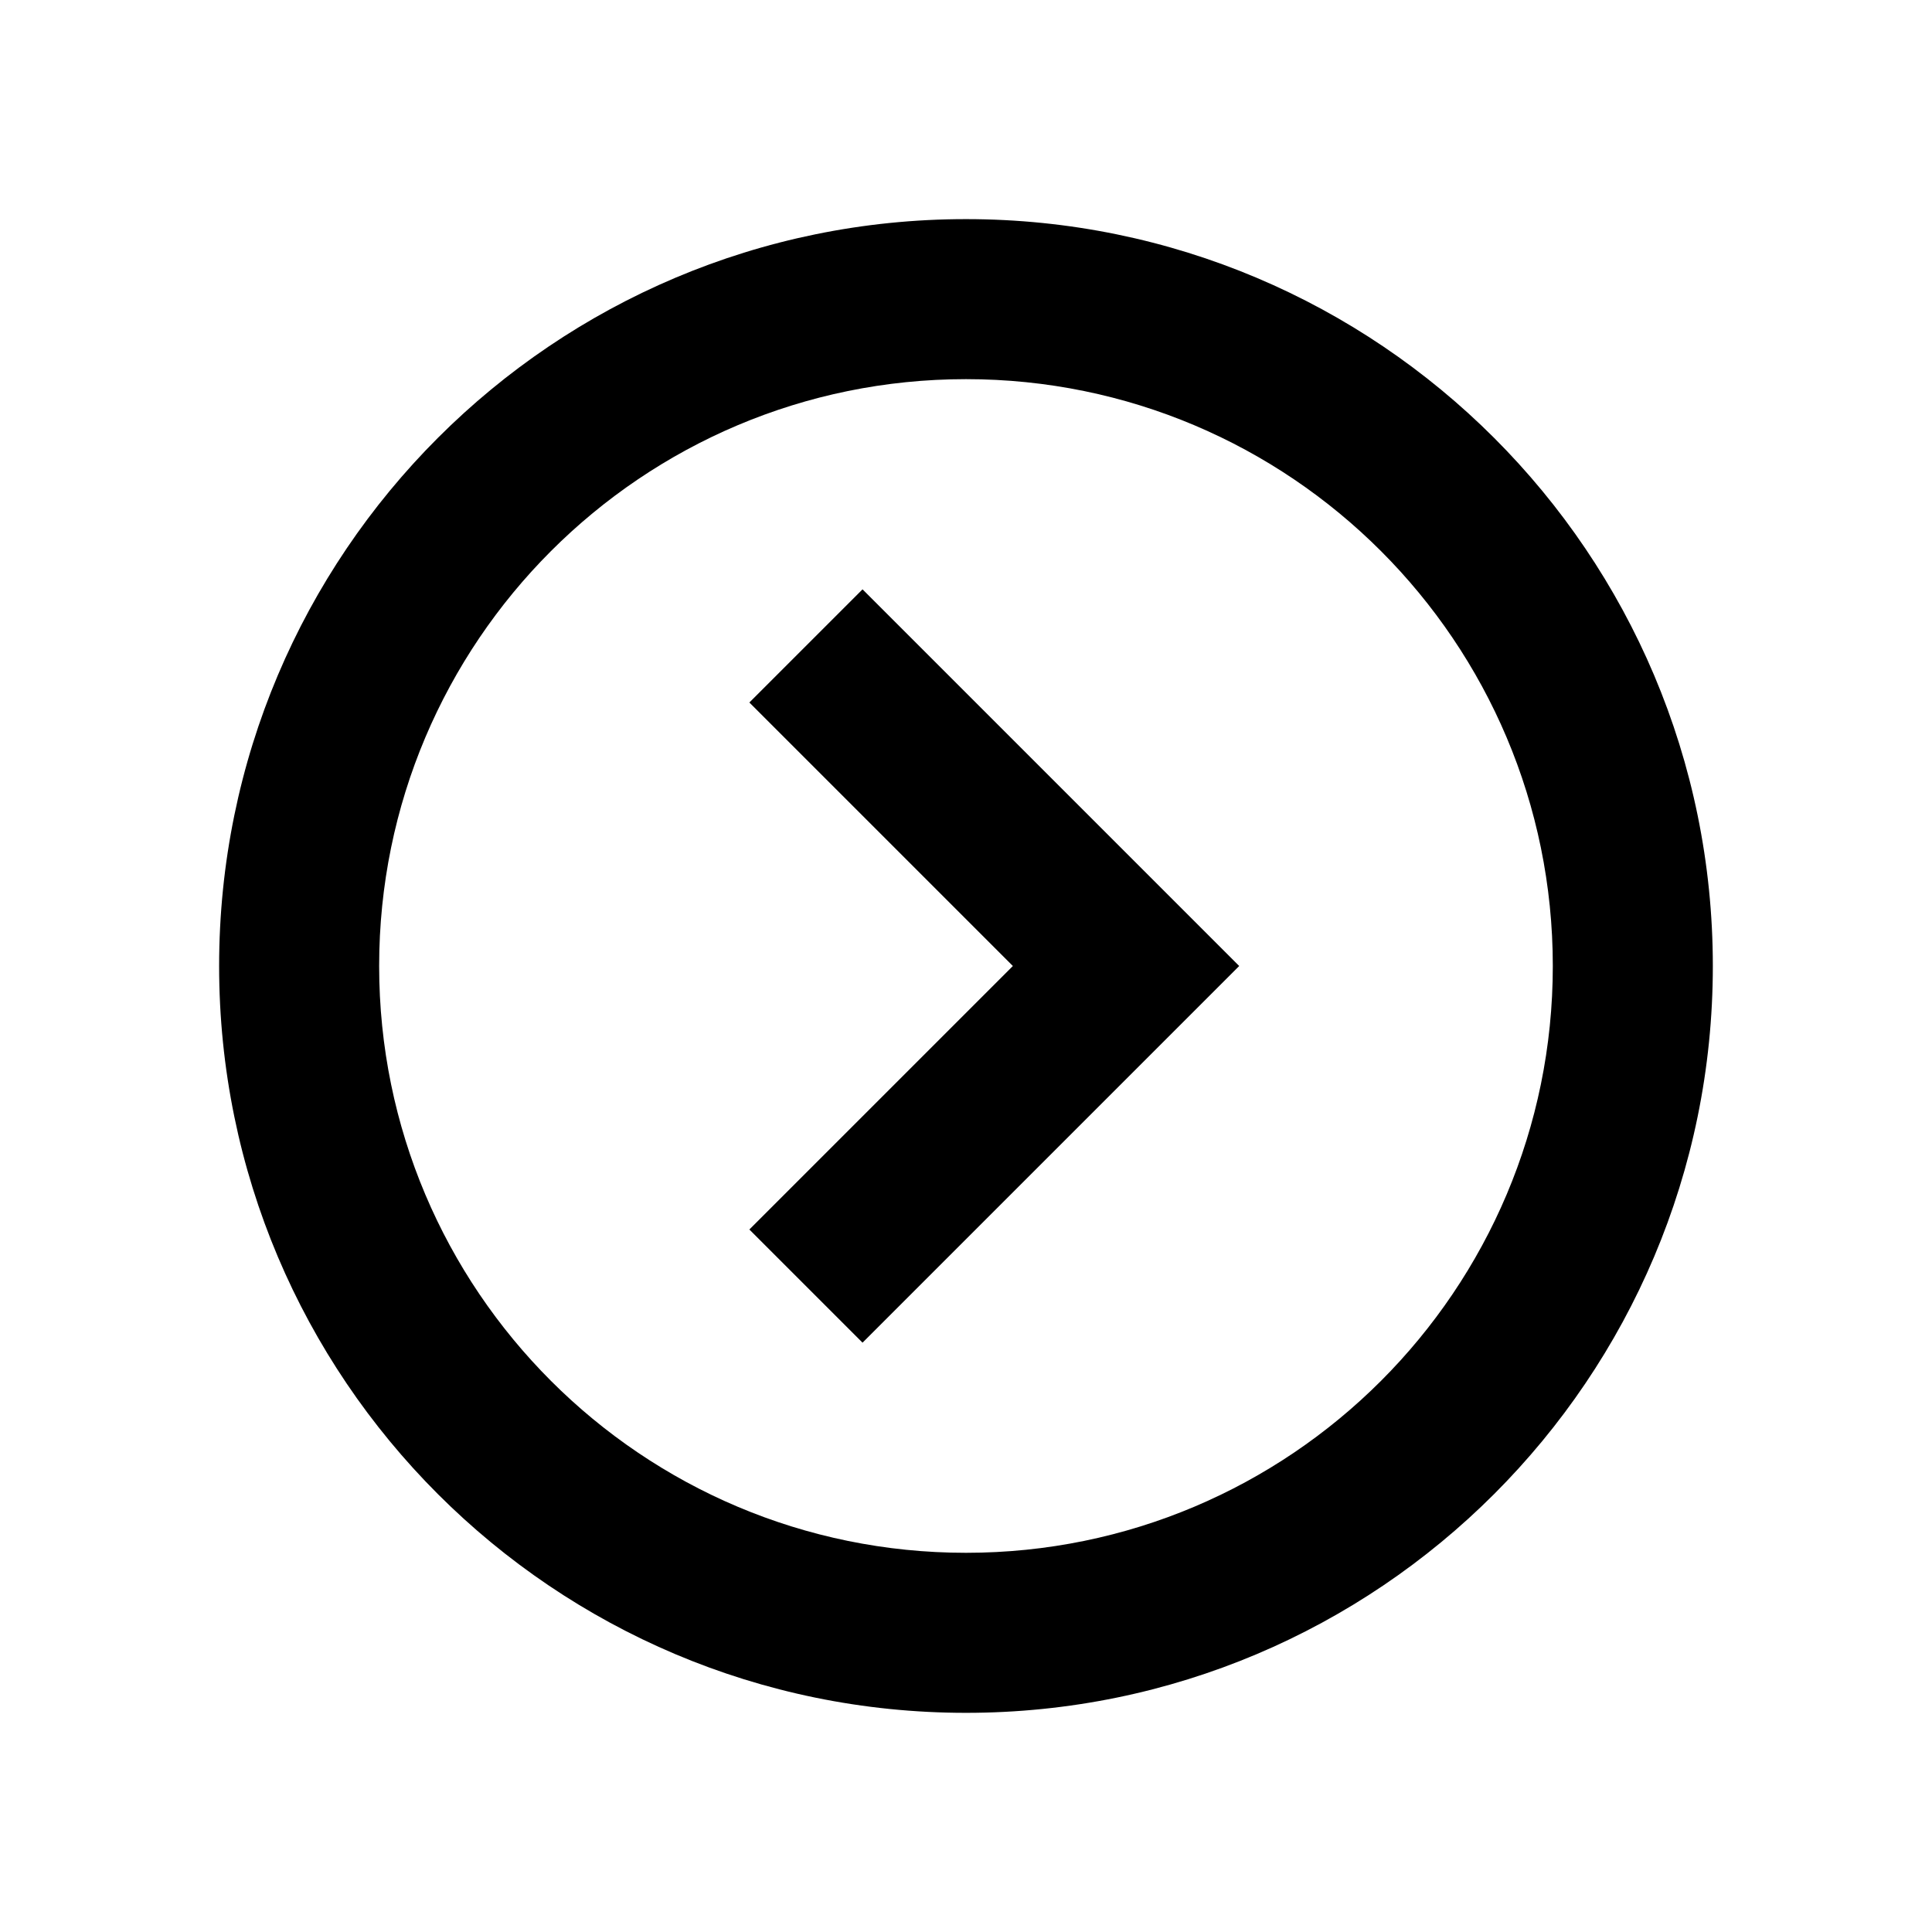 <?xml version="1.0" encoding="UTF-8"?>
<!-- Uploaded to: ICON Repo, www.svgrepo.com, Generator: ICON Repo Mixer Tools -->
<svg fill="#000000" width="800px" height="800px" version="1.1" viewBox="144 144 512 512" xmlns="http://www.w3.org/2000/svg">
 <path d="m342.59 330.17 29.992-29.988 99.82 99.82-99.82 99.82-29.992-29.992 69.832-69.828zm57.41 225.34c85.887 0 155.51-69.625 155.51-155.51 0-85.891-69.625-155.52-155.51-155.52-85.891 0-155.52 69.625-155.52 155.52 0 85.887 69.625 155.51 155.52 155.51zm0 42.41c-109.31 0-197.93-88.613-197.93-197.92 0-109.31 88.613-197.93 197.93-197.93 109.31 0 197.92 88.613 197.92 197.93 0 109.31-88.613 197.92-197.92 197.92z"/>
</svg>